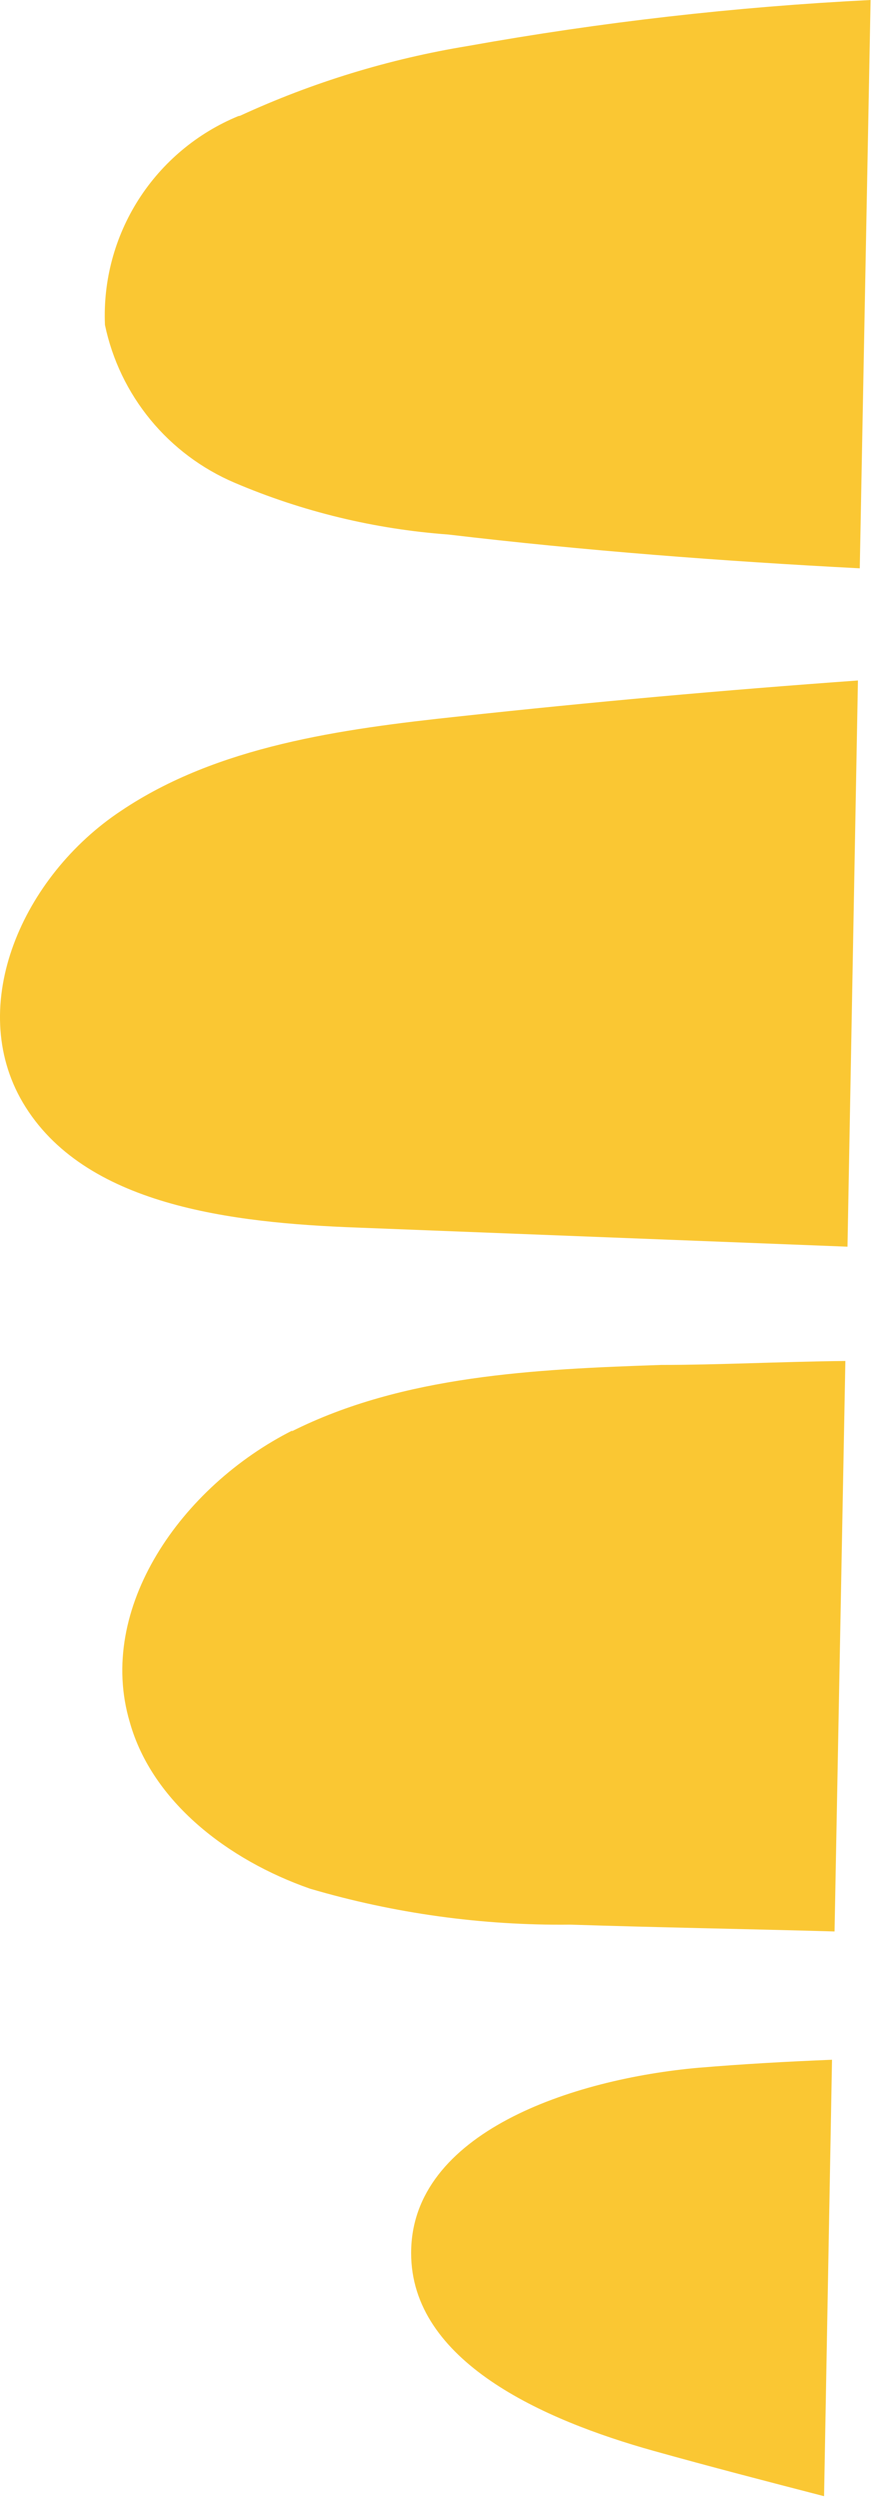 <?xml version="1.0" encoding="UTF-8"?> <svg xmlns="http://www.w3.org/2000/svg" width="21" height="60" viewBox="0 0 21 60" fill="none"> <path d="M2.903 19.464C5.223 17.902 8.192 17.497 11.023 17.195C14.208 16.85 17.406 16.562 20.614 16.332L20.363 29.921L8.59 29.463C5.56 29.351 2.011 28.937 0.548 26.461C-0.829 24.123 0.548 21.026 2.903 19.464" fill="#FAC733"></path> <path d="M5.769 2.778C7.508 1.977 9.349 1.414 11.24 1.104C14.439 0.531 17.672 0.162 20.918 0V0L20.658 13.64C17.351 13.468 14.053 13.217 10.772 12.829C9.004 12.7 7.269 12.281 5.639 11.587C4.852 11.252 4.157 10.733 3.615 10.074C3.072 9.414 2.697 8.634 2.522 7.799C2.475 6.737 2.757 5.686 3.33 4.789C3.903 3.893 4.739 3.193 5.725 2.787" fill="#FAC733"></path> <path d="M7.006 34.355C9.69 33.009 12.85 32.862 15.888 32.759C17.256 32.759 18.745 32.681 20.312 32.664L20.052 46.356C17.94 46.296 15.819 46.261 13.698 46.192C11.583 46.216 9.477 45.925 7.448 45.329C5.474 44.639 3.656 43.242 3.119 41.335C2.306 38.6 4.357 35.675 7.032 34.329" fill="#FAC733"></path> <path d="M16.814 49.625C17.835 49.539 18.9 49.479 19.991 49.435L19.8 59.91C18.432 59.556 17.065 59.202 15.705 58.822C13.048 58.08 9.871 56.674 9.879 54.069C9.879 51.187 13.749 49.893 16.805 49.625" fill="#FAC733"></path> </svg> 